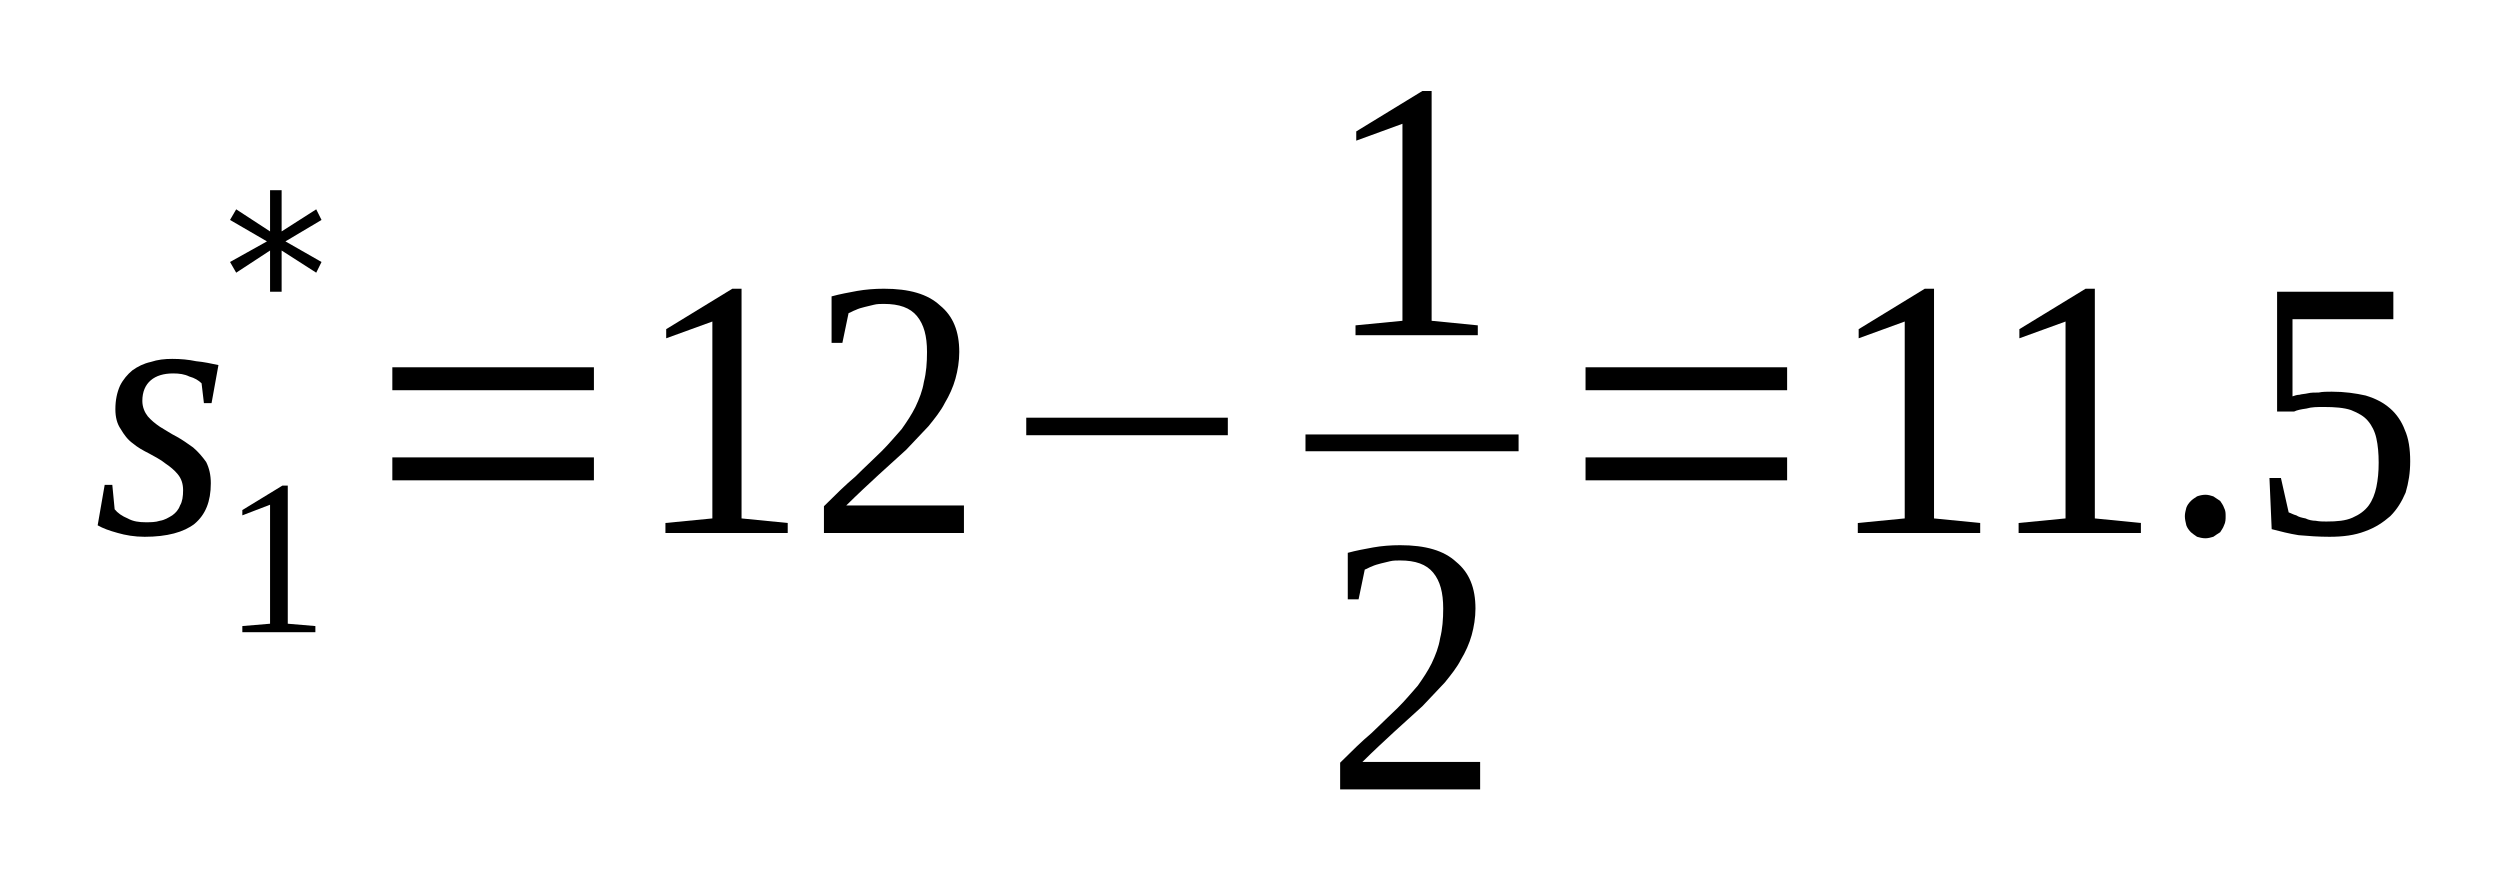<?xml version='1.0' encoding='UTF-8'?>
<!-- This file was generated by dvisvgm 1.15.1 -->
<svg height='32pt' version='1.1' viewBox='0 -32 92 32' width='92pt' xmlns='http://www.w3.org/2000/svg' xmlns:xlink='http://www.w3.org/1999/xlink'>
<defs>
<clipPath id='clip1'>
<path clip-rule='evenodd' d='M0 -31.996H91.948V-0.027H0V-31.996'/>
</clipPath>
</defs>
<g id='page1'>
<g>
<path clip-path='url(#clip1)' d='M7.758 -14.215C7.758 -13.539 7.559 -13.062 7.164 -12.727C6.766 -12.414 6.145 -12.246 5.324 -12.246C4.953 -12.246 4.613 -12.305 4.332 -12.387C4.02 -12.473 3.793 -12.555 3.594 -12.668L3.852 -14.156H4.133L4.219 -13.258C4.332 -13.117 4.5 -13.004 4.699 -12.922C4.898 -12.809 5.125 -12.781 5.352 -12.781C5.547 -12.781 5.719 -12.781 5.887 -12.836C6.059 -12.863 6.199 -12.949 6.34 -13.035C6.453 -13.117 6.566 -13.23 6.625 -13.398C6.711 -13.539 6.738 -13.734 6.738 -13.961C6.738 -14.184 6.68 -14.383 6.539 -14.551C6.426 -14.691 6.258 -14.832 6.086 -14.945C5.918 -15.086 5.691 -15.195 5.492 -15.309C5.266 -15.422 5.066 -15.535 4.898 -15.676C4.699 -15.816 4.559 -16.012 4.445 -16.207C4.305 -16.406 4.246 -16.656 4.246 -16.938C4.246 -17.273 4.305 -17.555 4.418 -17.809C4.531 -18.035 4.699 -18.23 4.871 -18.371C5.066 -18.512 5.293 -18.625 5.547 -18.68C5.805 -18.766 6.059 -18.793 6.34 -18.793C6.652 -18.793 6.938 -18.766 7.219 -18.707C7.504 -18.68 7.758 -18.625 8.039 -18.566L7.785 -17.164H7.504L7.418 -17.895C7.305 -18.004 7.164 -18.09 6.965 -18.145C6.793 -18.23 6.598 -18.258 6.371 -18.258C6.031 -18.258 5.746 -18.176 5.547 -18.004C5.352 -17.836 5.238 -17.586 5.238 -17.246C5.238 -17.023 5.324 -16.824 5.434 -16.684C5.547 -16.547 5.719 -16.406 5.887 -16.293C6.086 -16.18 6.285 -16.039 6.512 -15.926C6.711 -15.816 6.906 -15.676 7.105 -15.535C7.305 -15.363 7.445 -15.195 7.586 -15C7.699 -14.773 7.758 -14.523 7.758 -14.215Z' fill-rule='evenodd'/>
<path clip-path='url(#clip1)' d='M10.59 -9.047L11.606 -8.961V-8.734H8.918V-8.961L9.938 -9.047V-13.426L8.918 -13.035V-13.23L10.391 -14.129H10.59V-9.047Z' fill-rule='evenodd'/>
<path clip-path='url(#clip1)' d='M11.832 -23.906L10.504 -23.117L11.832 -22.359L11.637 -21.965L10.364 -22.781V-21.265H9.938V-22.781L8.692 -21.965L8.465 -22.359L9.824 -23.117L8.465 -23.906L8.692 -24.297L9.938 -23.484V-25H10.364V-23.484L11.637 -24.297L11.832 -23.906Z' fill-rule='evenodd'/>
<path clip-path='url(#clip1)' d='M14.438 -14.324V-15.168H21.856V-14.324H14.438ZM14.438 -17.64V-18.484H21.856V-17.64H14.438Z' fill-rule='evenodd'/>
<path clip-path='url(#clip1)' d='M27.289 -12.922L28.988 -12.754V-12.386H24.488V-12.754L26.215 -12.922V-20.168L24.516 -19.551V-19.887L26.95 -21.375H27.289V-12.922Z' fill-rule='evenodd'/>
<path clip-path='url(#clip1)' d='M35.473 -12.386H30.321V-13.371C30.746 -13.793 31.113 -14.156 31.481 -14.465C31.821 -14.805 32.16 -15.113 32.442 -15.394C32.727 -15.676 32.953 -15.957 33.18 -16.207C33.379 -16.488 33.547 -16.742 33.688 -17.023C33.832 -17.332 33.946 -17.613 34 -17.949C34.086 -18.285 34.114 -18.652 34.114 -19.047C34.114 -19.637 34 -20.055 33.746 -20.367C33.492 -20.676 33.094 -20.816 32.528 -20.816C32.414 -20.816 32.274 -20.816 32.16 -20.785C32.047 -20.758 31.934 -20.73 31.821 -20.703C31.707 -20.676 31.594 -20.644 31.481 -20.59C31.395 -20.562 31.313 -20.504 31.227 -20.476L31 -19.383H30.602V-21.093C30.914 -21.18 31.227 -21.234 31.539 -21.293C31.848 -21.347 32.188 -21.375 32.528 -21.375C33.461 -21.375 34.141 -21.18 34.594 -20.758C35.075 -20.367 35.301 -19.805 35.301 -19.047C35.301 -18.707 35.246 -18.371 35.16 -18.062C35.075 -17.754 34.934 -17.445 34.766 -17.164C34.625 -16.883 34.399 -16.601 34.172 -16.32C33.914 -16.039 33.633 -15.758 33.348 -15.449C33.039 -15.168 32.699 -14.859 32.328 -14.523C31.961 -14.183 31.567 -13.82 31.141 -13.398H35.473V-12.386Z' fill-rule='evenodd'/>
<path clip-path='url(#clip1)' d='M37.766 -15.984V-16.629H45.184V-15.984H37.766Z' fill-rule='evenodd'/>
<path clip-path='url(#clip1)' d='M52.684 -20.195L54.383 -20.027V-19.664H49.883V-20.027L51.61 -20.195V-27.445L49.91 -26.824V-27.164L52.344 -28.652H52.684V-20.195Z' fill-rule='evenodd'/>
<path clip-path='url(#clip1)' d='M48.042 -16.012H55.884V-15.394H48.042V-16.012Z' fill-rule='evenodd'/>
<path clip-path='url(#clip1)' d='M54.469 -2.949H49.317V-3.933C49.742 -4.355 50.11 -4.719 50.477 -5.027C50.817 -5.363 51.157 -5.676 51.438 -5.953C51.723 -6.234 51.949 -6.515 52.176 -6.769C52.375 -7.051 52.543 -7.304 52.684 -7.586C52.828 -7.894 52.942 -8.176 52.996 -8.511C53.082 -8.847 53.11 -9.215 53.11 -9.605C53.11 -10.195 52.996 -10.617 52.742 -10.926C52.489 -11.234 52.09 -11.375 51.524 -11.375C51.41 -11.375 51.27 -11.375 51.157 -11.347C51.043 -11.32 50.93 -11.293 50.817 -11.265C50.703 -11.234 50.59 -11.207 50.477 -11.152C50.391 -11.125 50.309 -11.066 50.223 -11.039L49.996 -9.945H49.598V-11.656C49.91 -11.742 50.223 -11.797 50.535 -11.855C50.844 -11.91 51.184 -11.937 51.524 -11.937C52.457 -11.937 53.137 -11.742 53.59 -11.32C54.071 -10.926 54.297 -10.363 54.297 -9.605C54.297 -9.269 54.242 -8.933 54.157 -8.625C54.071 -8.316 53.93 -8.004 53.762 -7.726C53.621 -7.445 53.395 -7.164 53.168 -6.883C52.91 -6.601 52.629 -6.32 52.344 -6.011C52.035 -5.73 51.696 -5.422 51.325 -5.086C50.957 -4.746 50.563 -4.383 50.137 -3.961H54.469V-2.949Z' fill-rule='evenodd'/>
<path clip-path='url(#clip1)' d='M58.348 -14.324V-15.168H65.766V-14.324H58.348ZM58.348 -17.64V-18.484H65.766V-17.64H58.348Z' fill-rule='evenodd'/>
<path clip-path='url(#clip1)' d='M71.172 -12.922L72.871 -12.754V-12.386H68.367V-12.754L70.094 -12.922V-20.168L68.399 -19.551V-19.887L70.832 -21.375H71.172V-12.922Z' fill-rule='evenodd'/>
<path clip-path='url(#clip1)' d='M77.09 -12.922L78.785 -12.754V-12.386H74.285V-12.754L76.012 -12.922V-20.168L74.313 -19.551V-19.887L76.75 -21.375H77.09V-12.922Z' fill-rule='evenodd'/>
<path clip-path='url(#clip1)' d='M81.903 -13.004C81.903 -12.894 81.903 -12.781 81.844 -12.668C81.817 -12.586 81.758 -12.5 81.703 -12.414C81.617 -12.359 81.531 -12.305 81.45 -12.246C81.364 -12.219 81.25 -12.191 81.164 -12.191C81.051 -12.191 80.938 -12.219 80.852 -12.246C80.77 -12.305 80.684 -12.359 80.625 -12.414C80.543 -12.5 80.485 -12.586 80.457 -12.668C80.43 -12.781 80.403 -12.894 80.403 -13.004C80.403 -13.117 80.43 -13.203 80.457 -13.316C80.485 -13.398 80.543 -13.484 80.625 -13.566C80.684 -13.625 80.77 -13.68 80.852 -13.734C80.938 -13.765 81.051 -13.793 81.164 -13.793C81.25 -13.793 81.364 -13.765 81.45 -13.734C81.531 -13.68 81.617 -13.625 81.703 -13.566C81.758 -13.484 81.817 -13.398 81.844 -13.316C81.903 -13.203 81.903 -13.117 81.903 -13.004Z' fill-rule='evenodd'/>
<path clip-path='url(#clip1)' d='M85.809 -17.586C86.289 -17.586 86.684 -17.527 87.055 -17.445C87.422 -17.332 87.703 -17.191 87.961 -16.965C88.188 -16.769 88.383 -16.488 88.496 -16.18C88.637 -15.871 88.695 -15.476 88.695 -15.027C88.695 -14.605 88.637 -14.242 88.528 -13.875C88.383 -13.539 88.215 -13.258 87.961 -13.004C87.703 -12.781 87.422 -12.586 87.024 -12.445C86.656 -12.305 86.231 -12.246 85.723 -12.246C85.328 -12.246 84.957 -12.273 84.59 -12.305C84.25 -12.359 83.91 -12.445 83.598 -12.527L83.516 -14.41H83.938L84.223 -13.144C84.309 -13.117 84.391 -13.062 84.504 -13.035C84.59 -12.976 84.703 -12.949 84.844 -12.922C84.957 -12.863 85.102 -12.836 85.215 -12.836C85.356 -12.808 85.496 -12.808 85.61 -12.808C86.004 -12.808 86.317 -12.836 86.57 -12.949C86.828 -13.062 87.024 -13.203 87.168 -13.398C87.309 -13.594 87.395 -13.82 87.45 -14.074C87.508 -14.355 87.535 -14.636 87.535 -14.972C87.535 -15.308 87.508 -15.617 87.45 -15.871C87.395 -16.125 87.281 -16.348 87.137 -16.515C86.996 -16.683 86.797 -16.797 86.516 -16.91C86.262 -16.996 85.922 -17.023 85.524 -17.023C85.27 -17.023 85.071 -17.023 84.875 -16.965C84.676 -16.937 84.535 -16.91 84.422 -16.855H83.797V-21.265H88.075V-20.254H84.364V-17.414C84.45 -17.445 84.535 -17.472 84.617 -17.472C84.703 -17.5 84.817 -17.5 84.93 -17.527C85.043 -17.555 85.184 -17.555 85.328 -17.555C85.469 -17.586 85.637 -17.586 85.809 -17.586Z' fill-rule='evenodd'/>
</g>
</g>
</svg>
